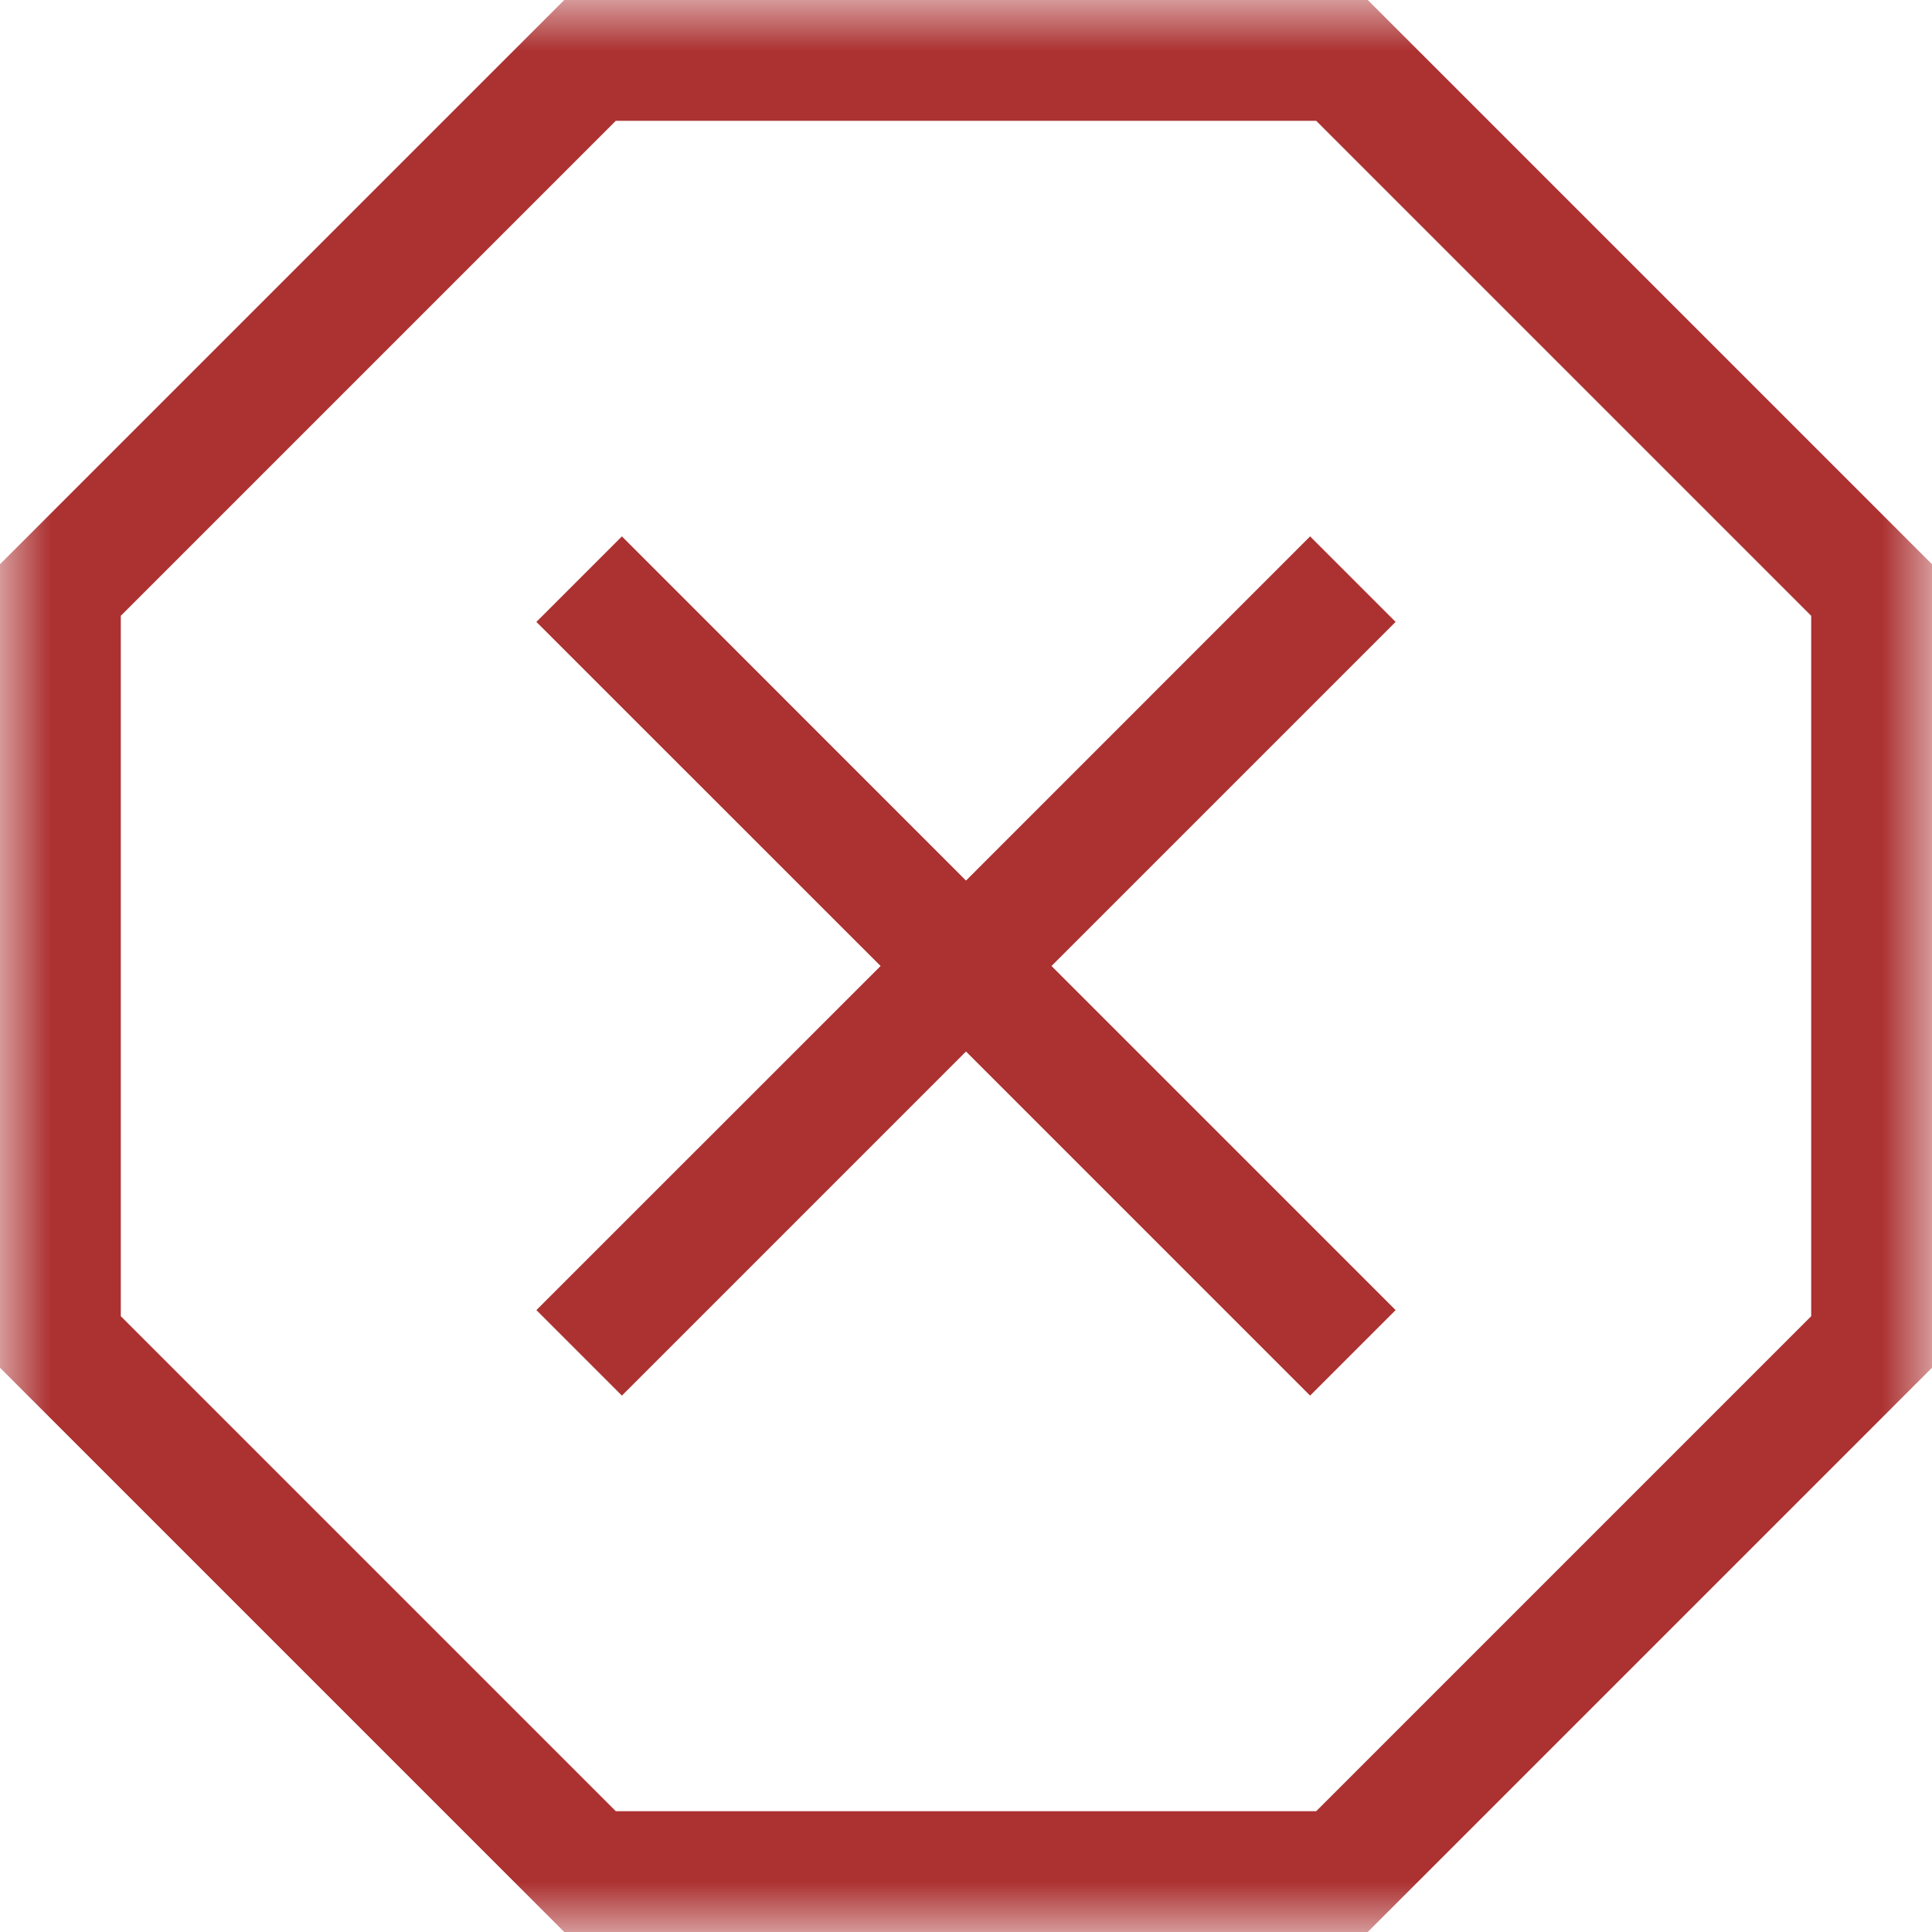 <svg width="19" height="19" viewBox="0 0 19 19" fill="none" xmlns="http://www.w3.org/2000/svg">
<mask id="mask0_472_1239" style="mask-type:alpha" maskUnits="userSpaceOnUse" x="0" y="0" width="19" height="19">
<rect width="19" height="19" fill="#D9D9D9"/>
</mask>
<g mask="url(#mask0_472_1239)">
<path d="M5.549 19L0 13.451V5.549L5.549 0H13.451L19 5.549V13.451L13.451 19H5.549ZM6.116 13.725L9.5 10.341L12.884 13.725L13.725 12.884L10.341 9.5L13.725 6.116L12.884 5.275L9.5 8.66L6.116 5.275L5.275 6.116L8.66 9.5L5.275 12.884L6.116 13.725ZM6.056 17.812H12.944L17.812 12.944V6.056L12.944 1.188H6.056L1.188 6.056V12.944L6.056 17.812Z" fill="#AC3131"/>
</g>
</svg>
